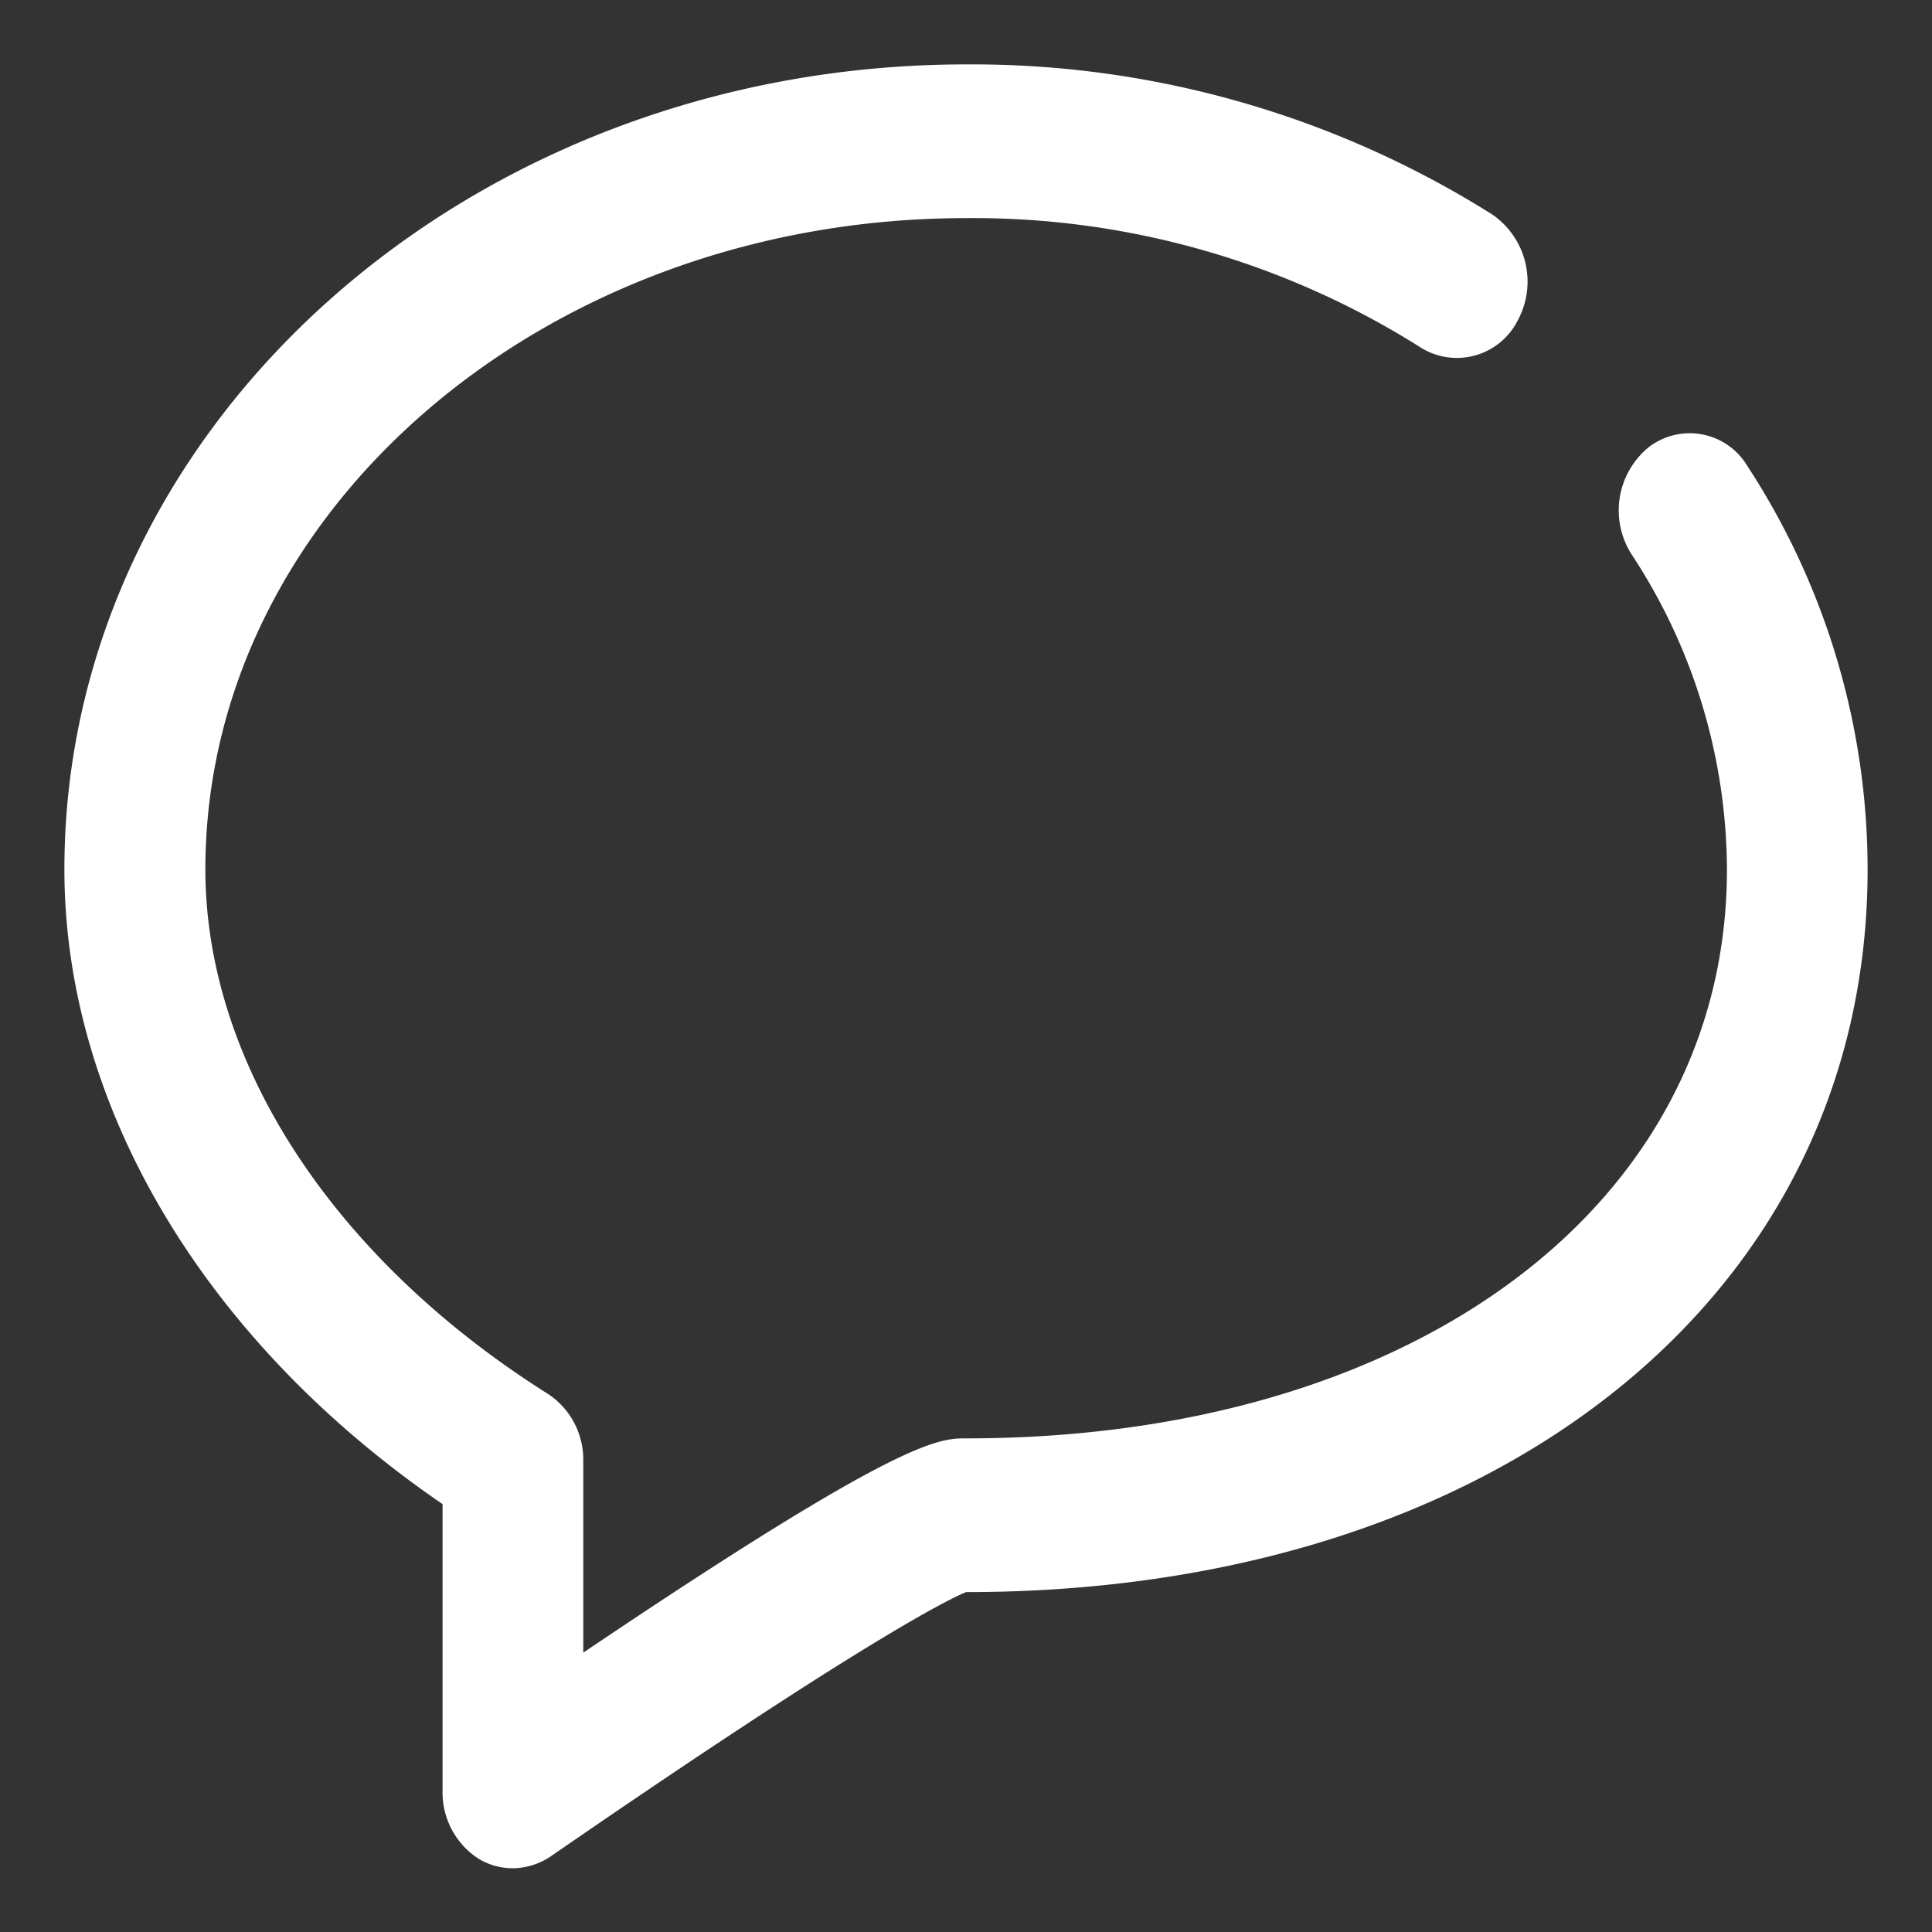 <?xml version="1.0" encoding="utf-8"?>
<svg xmlns="http://www.w3.org/2000/svg" width="30" height="30" viewBox="0 0 30 30">
  <rect x="0" y="0" width="30" height="30" fill="#333333" stroke="none"/>
  <defs>
    <style>
      .cls-1 {
        fill: #fff;
        fill-rule: evenodd;
      }
    </style>
  </defs>
  <path id="Kształt_1" data-name="Kształt 1" class="cls-1" d="M7.965,29.01a1.019,1.019,0,0,1-.531-0.146,1.223,1.223,0,0,1-.562-1.047V23.356C3.183,20.829,1,17.181,1,13.5,1,6.605,7.287,1,15.006,1a15.153,15.153,0,0,1,8.171,2.334,1.265,1.265,0,0,1,.391,1.64,1.058,1.058,0,0,1-1.5.427,13,13,0,0,0-7.059-2.014C8.49,3.384,3.189,7.926,3.189,13.5c0,3,1.991,6.048,5.325,8.148a1.221,1.221,0,0,1,.543,1.034v2.98c4.935-3.327,5.515-3.327,5.948-3.327,6.956,0,11.811-3.634,11.811-8.835a8.957,8.957,0,0,0-1.478-4.888A1.267,1.267,0,0,1,25.6,6.945a1.042,1.042,0,0,1,1.526.28A11.469,11.469,0,0,1,29,13.5c0,6.608-5.752,11.222-14,11.222-0.11.047-1.215,0.494-6.455,4.108A1.065,1.065,0,0,1,7.965,29.01Z"/>
</svg>